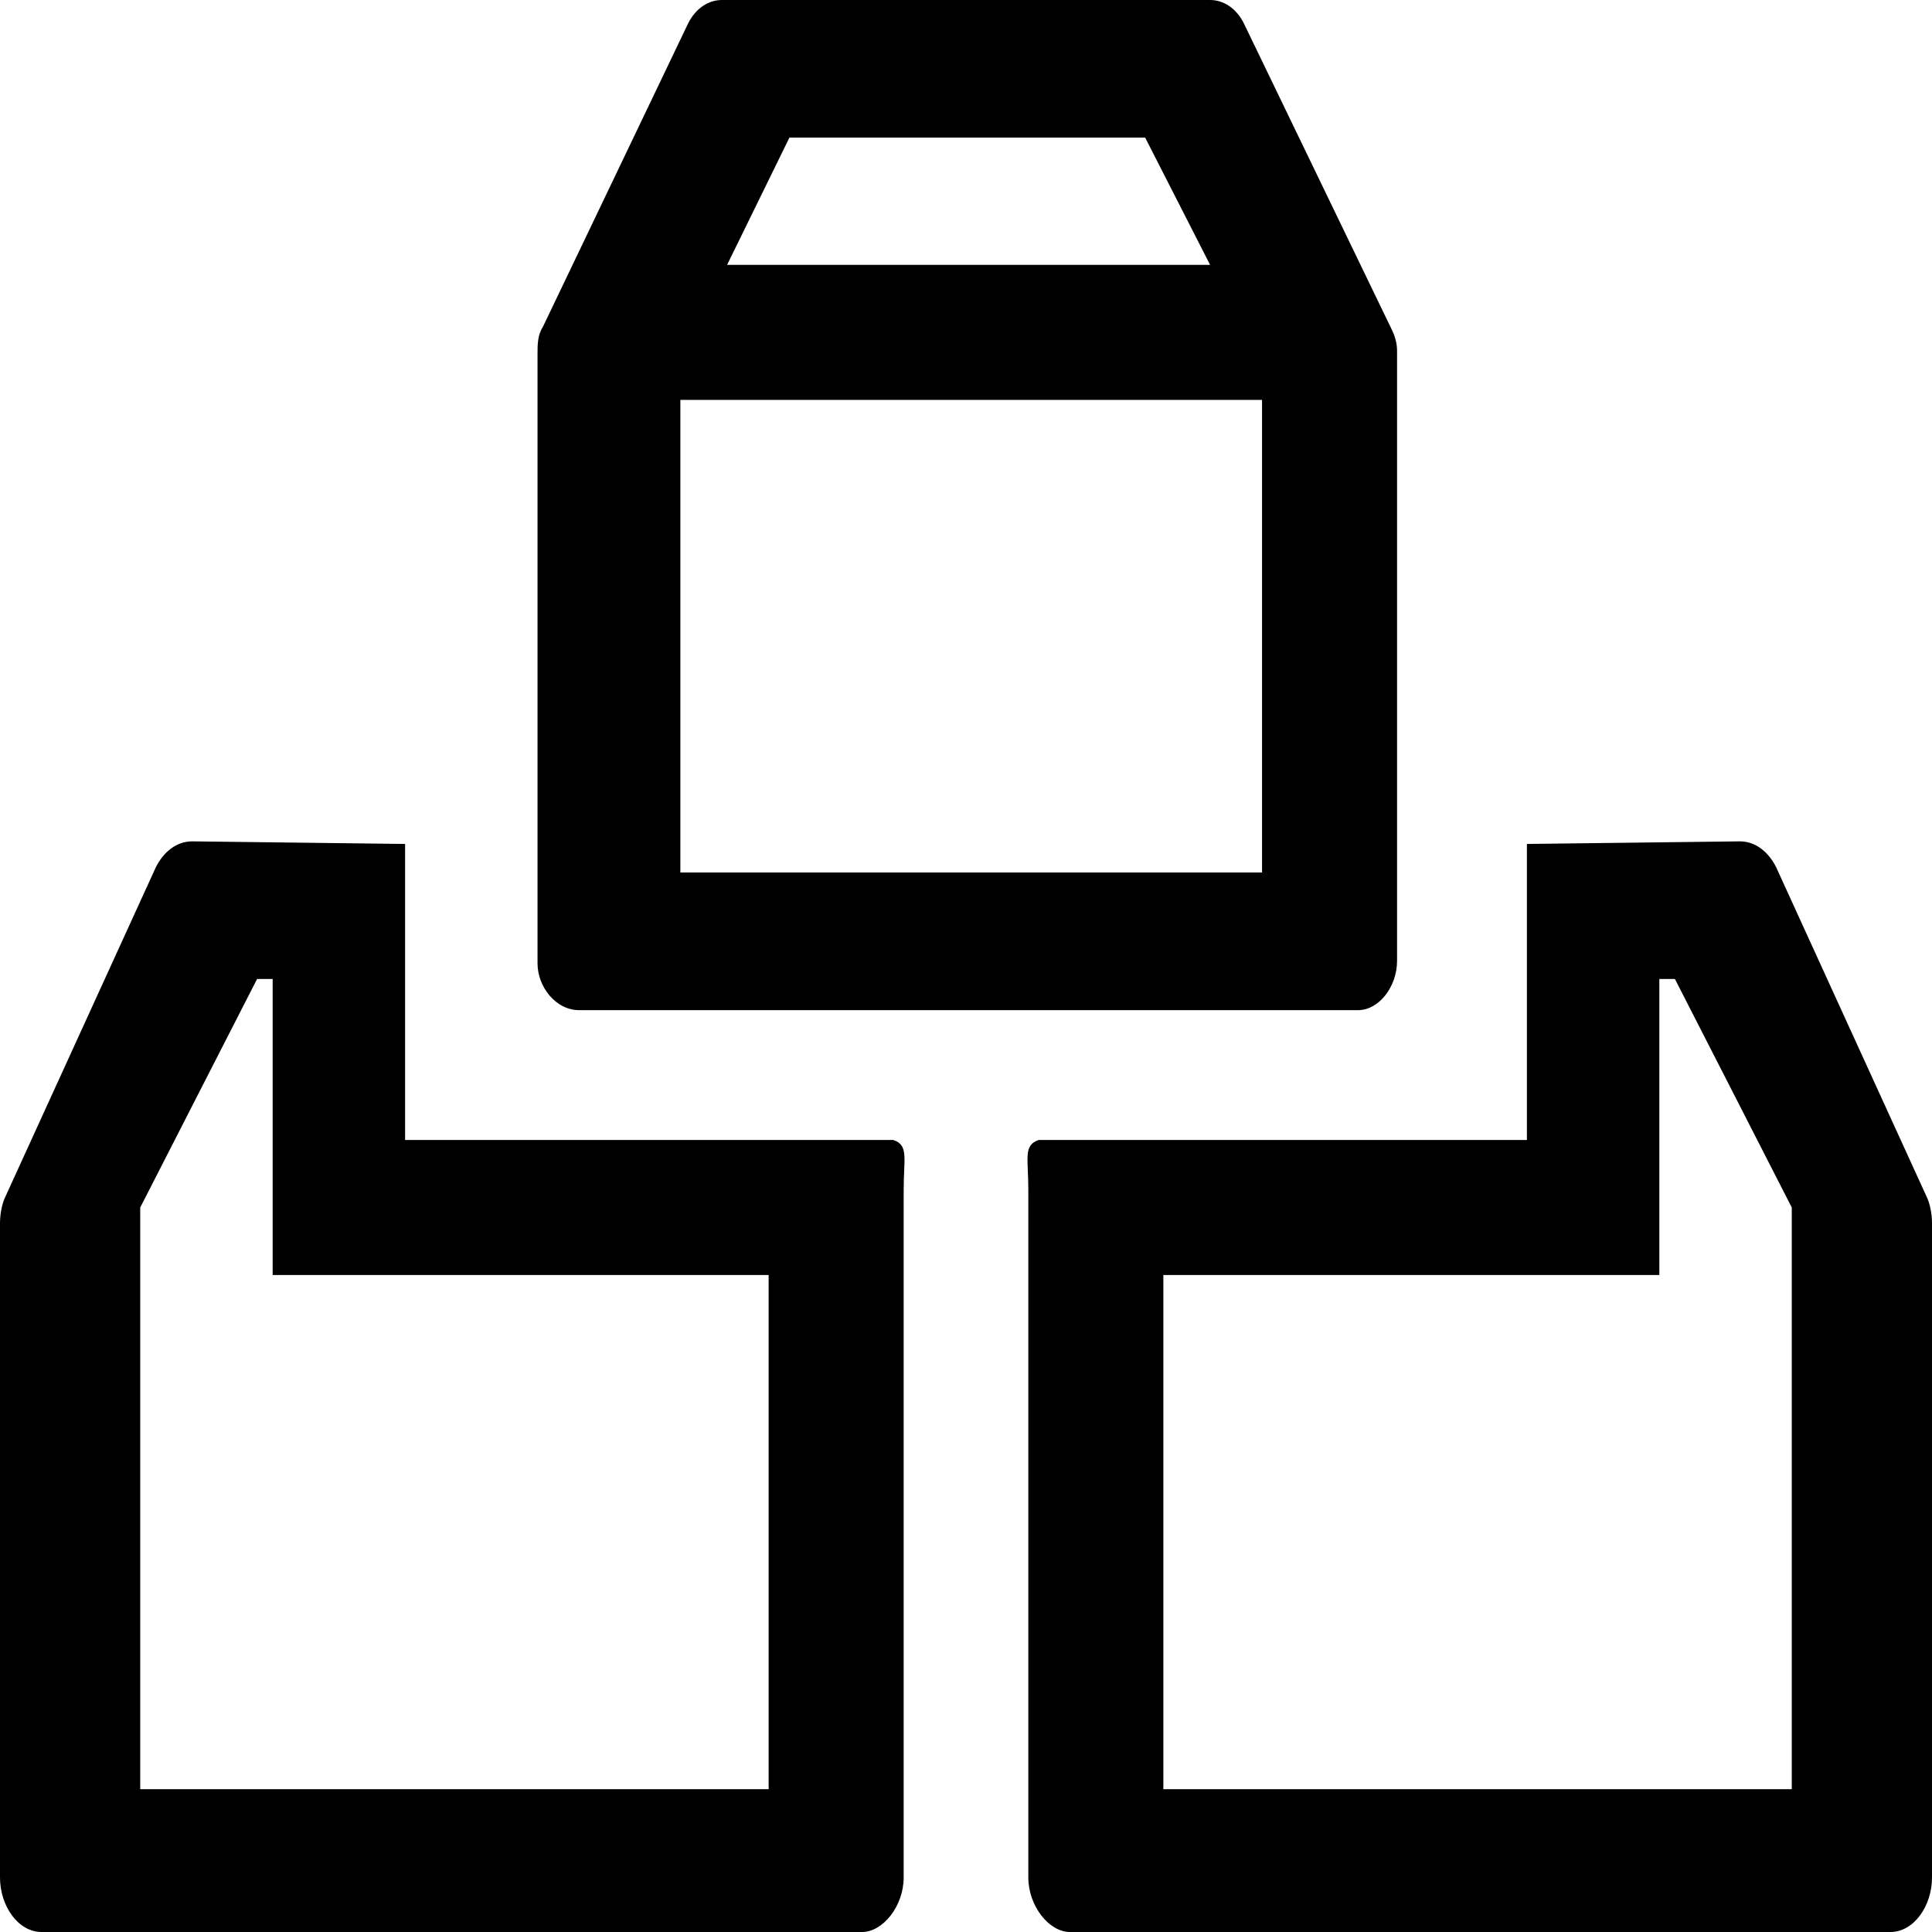 <?xml version="1.0" encoding="utf-8"?>
<!-- Generator: Adobe Illustrator 25.2.1, SVG Export Plug-In . SVG Version: 6.00 Build 0)  -->
<svg width="24px" height="24px" version="1.1" id="Layer_1" xmlns="http://www.w3.org/2000/svg" xmlns:xlink="http://www.w3.org/1999/xlink" x="0px" y="0px"
	 viewBox="0 0 74.4 74.4" style="enable-background:new 0 0 74.4 74.4;" xml:space="preserve" preserveAspectRatio="xMinYMid meet">
<style type="text/css">
	.st0{fill:none;}
</style>
<g>
	<path d="M34.4,43.9H15.6V32.5l-8.2-0.1c-0.6,0-1.1,0.4-1.4,1L0.2,46.1c-0.1,0.2-0.2,0.6-0.2,1v25.2c0,1.1,0.7,2.1,1.6,2.1h31.6
		c0.8,0,1.6-1,1.6-2.1V46c0,0,0-0.1,0-0.2C34.8,44.6,35,44.1,34.4,43.9z M29.6,68.9H5.4V46.5l4.5-8.8h0.6v11.4h19.1V68.9z"/>
	<path d="M39.6,45.8c0,0.1,0,0.2,0,0.2v26.3c0,1.1,0.8,2.1,1.6,2.1h31.6c0.9,0,1.6-1,1.6-2.1V47.1c0-0.4-0.1-0.8-0.2-1l-5.8-12.7
		c-0.3-0.6-0.8-1-1.4-1l-8.2,0.1v11.4H40C39.4,44.1,39.6,44.6,39.6,45.8z M44.8,49.1h19.1V37.7h0.6l4.5,8.8v22.4H44.8V49.1z"/>
	<path d="M53.6,12.7L47.9,0.9C47.6,0.3,47.1,0,46.6,0H27.8c-0.5,0-1,0.3-1.3,0.9l-5.6,11.7c-0.2,0.3-0.2,0.7-0.2,1v23.5
		c0,0.9,0.7,1.8,1.6,1.8h30c0.8,0,1.5-0.9,1.5-1.9V13.5C53.8,13.2,53.7,12.9,53.6,12.7z M30.4,5.3h13.7l2.5,4.9H28L30.4,5.3z
		 M48.6,33.6H26.2V15.4h22.4V33.6z"/>
</g>
<rect class="st0" width="74.4" height="74.4"/>
</svg>
